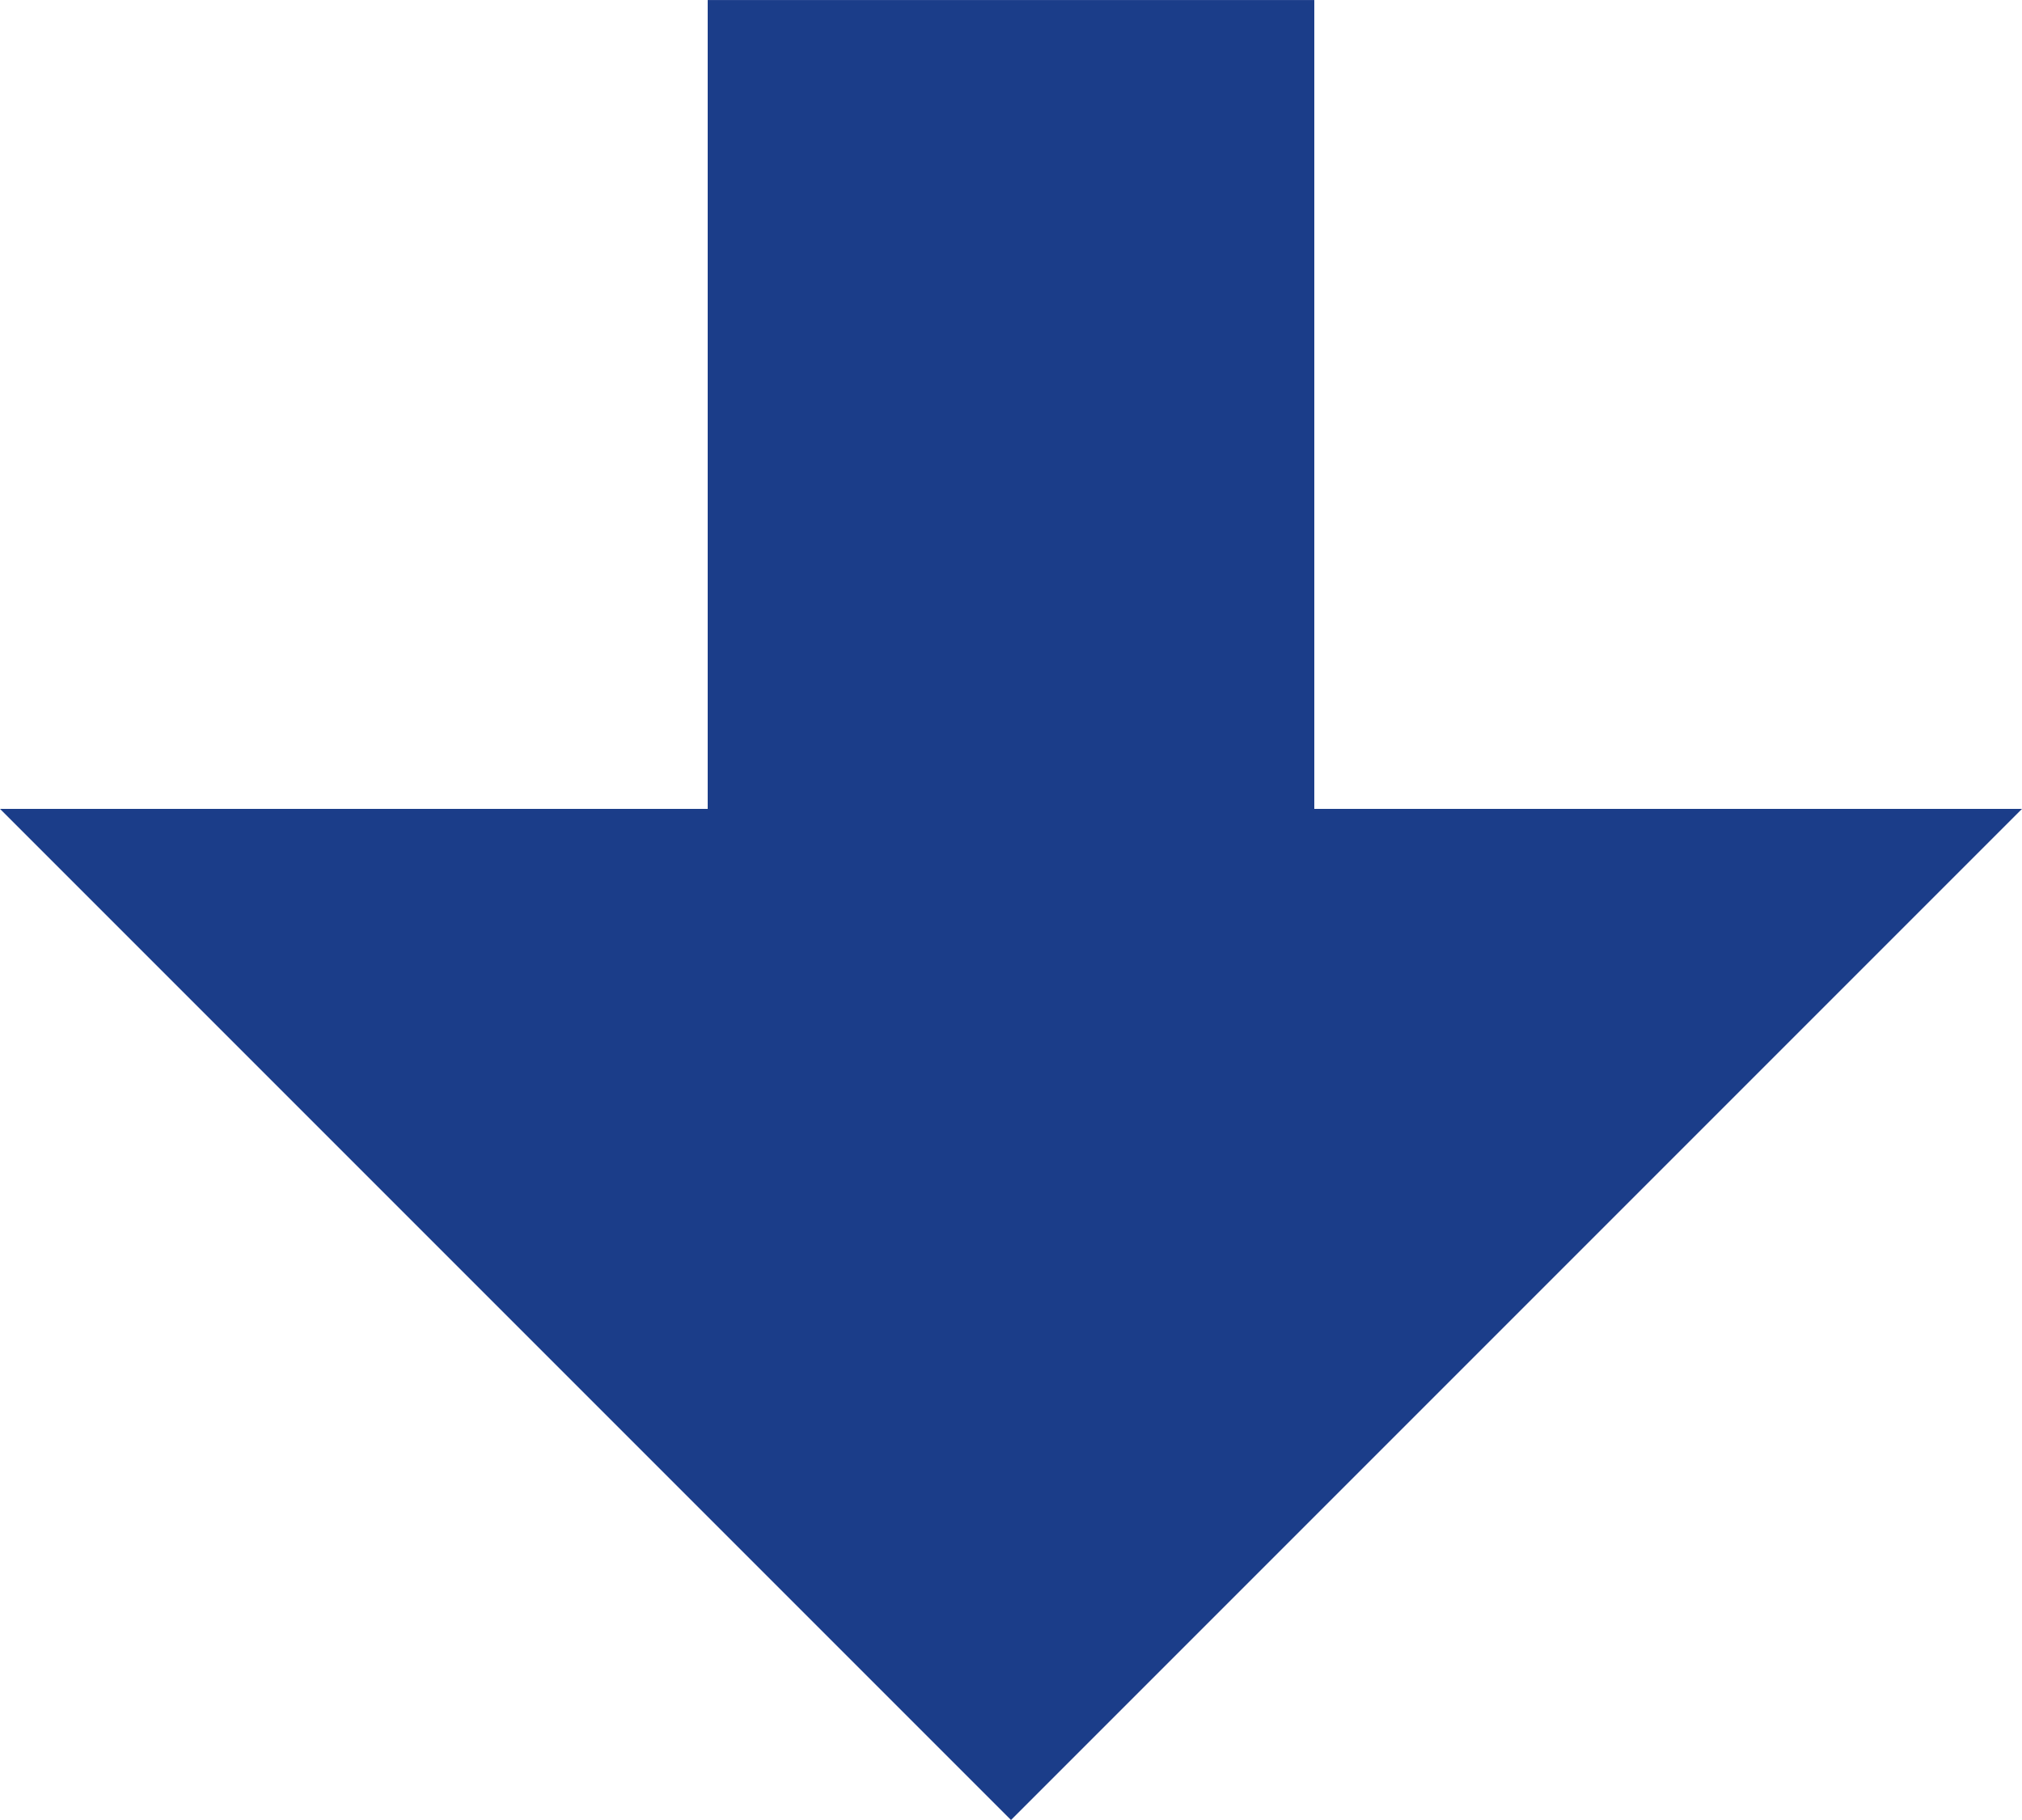 <svg xmlns="http://www.w3.org/2000/svg" width="50" height="45.004" viewBox="0 0 50 45.004">
  <g id="arrow" transform="translate(0 0)">
    <rect id="長方形_19" data-name="長方形 19" width="15" height="25.386" transform="translate(17.5 0.001)" fill="#1b3d89"/>
    <path id="パス_5" data-name="パス 5" d="M0,20,25,45,50,20Z" fill="#1b3d89"/>
  </g>
</svg>
